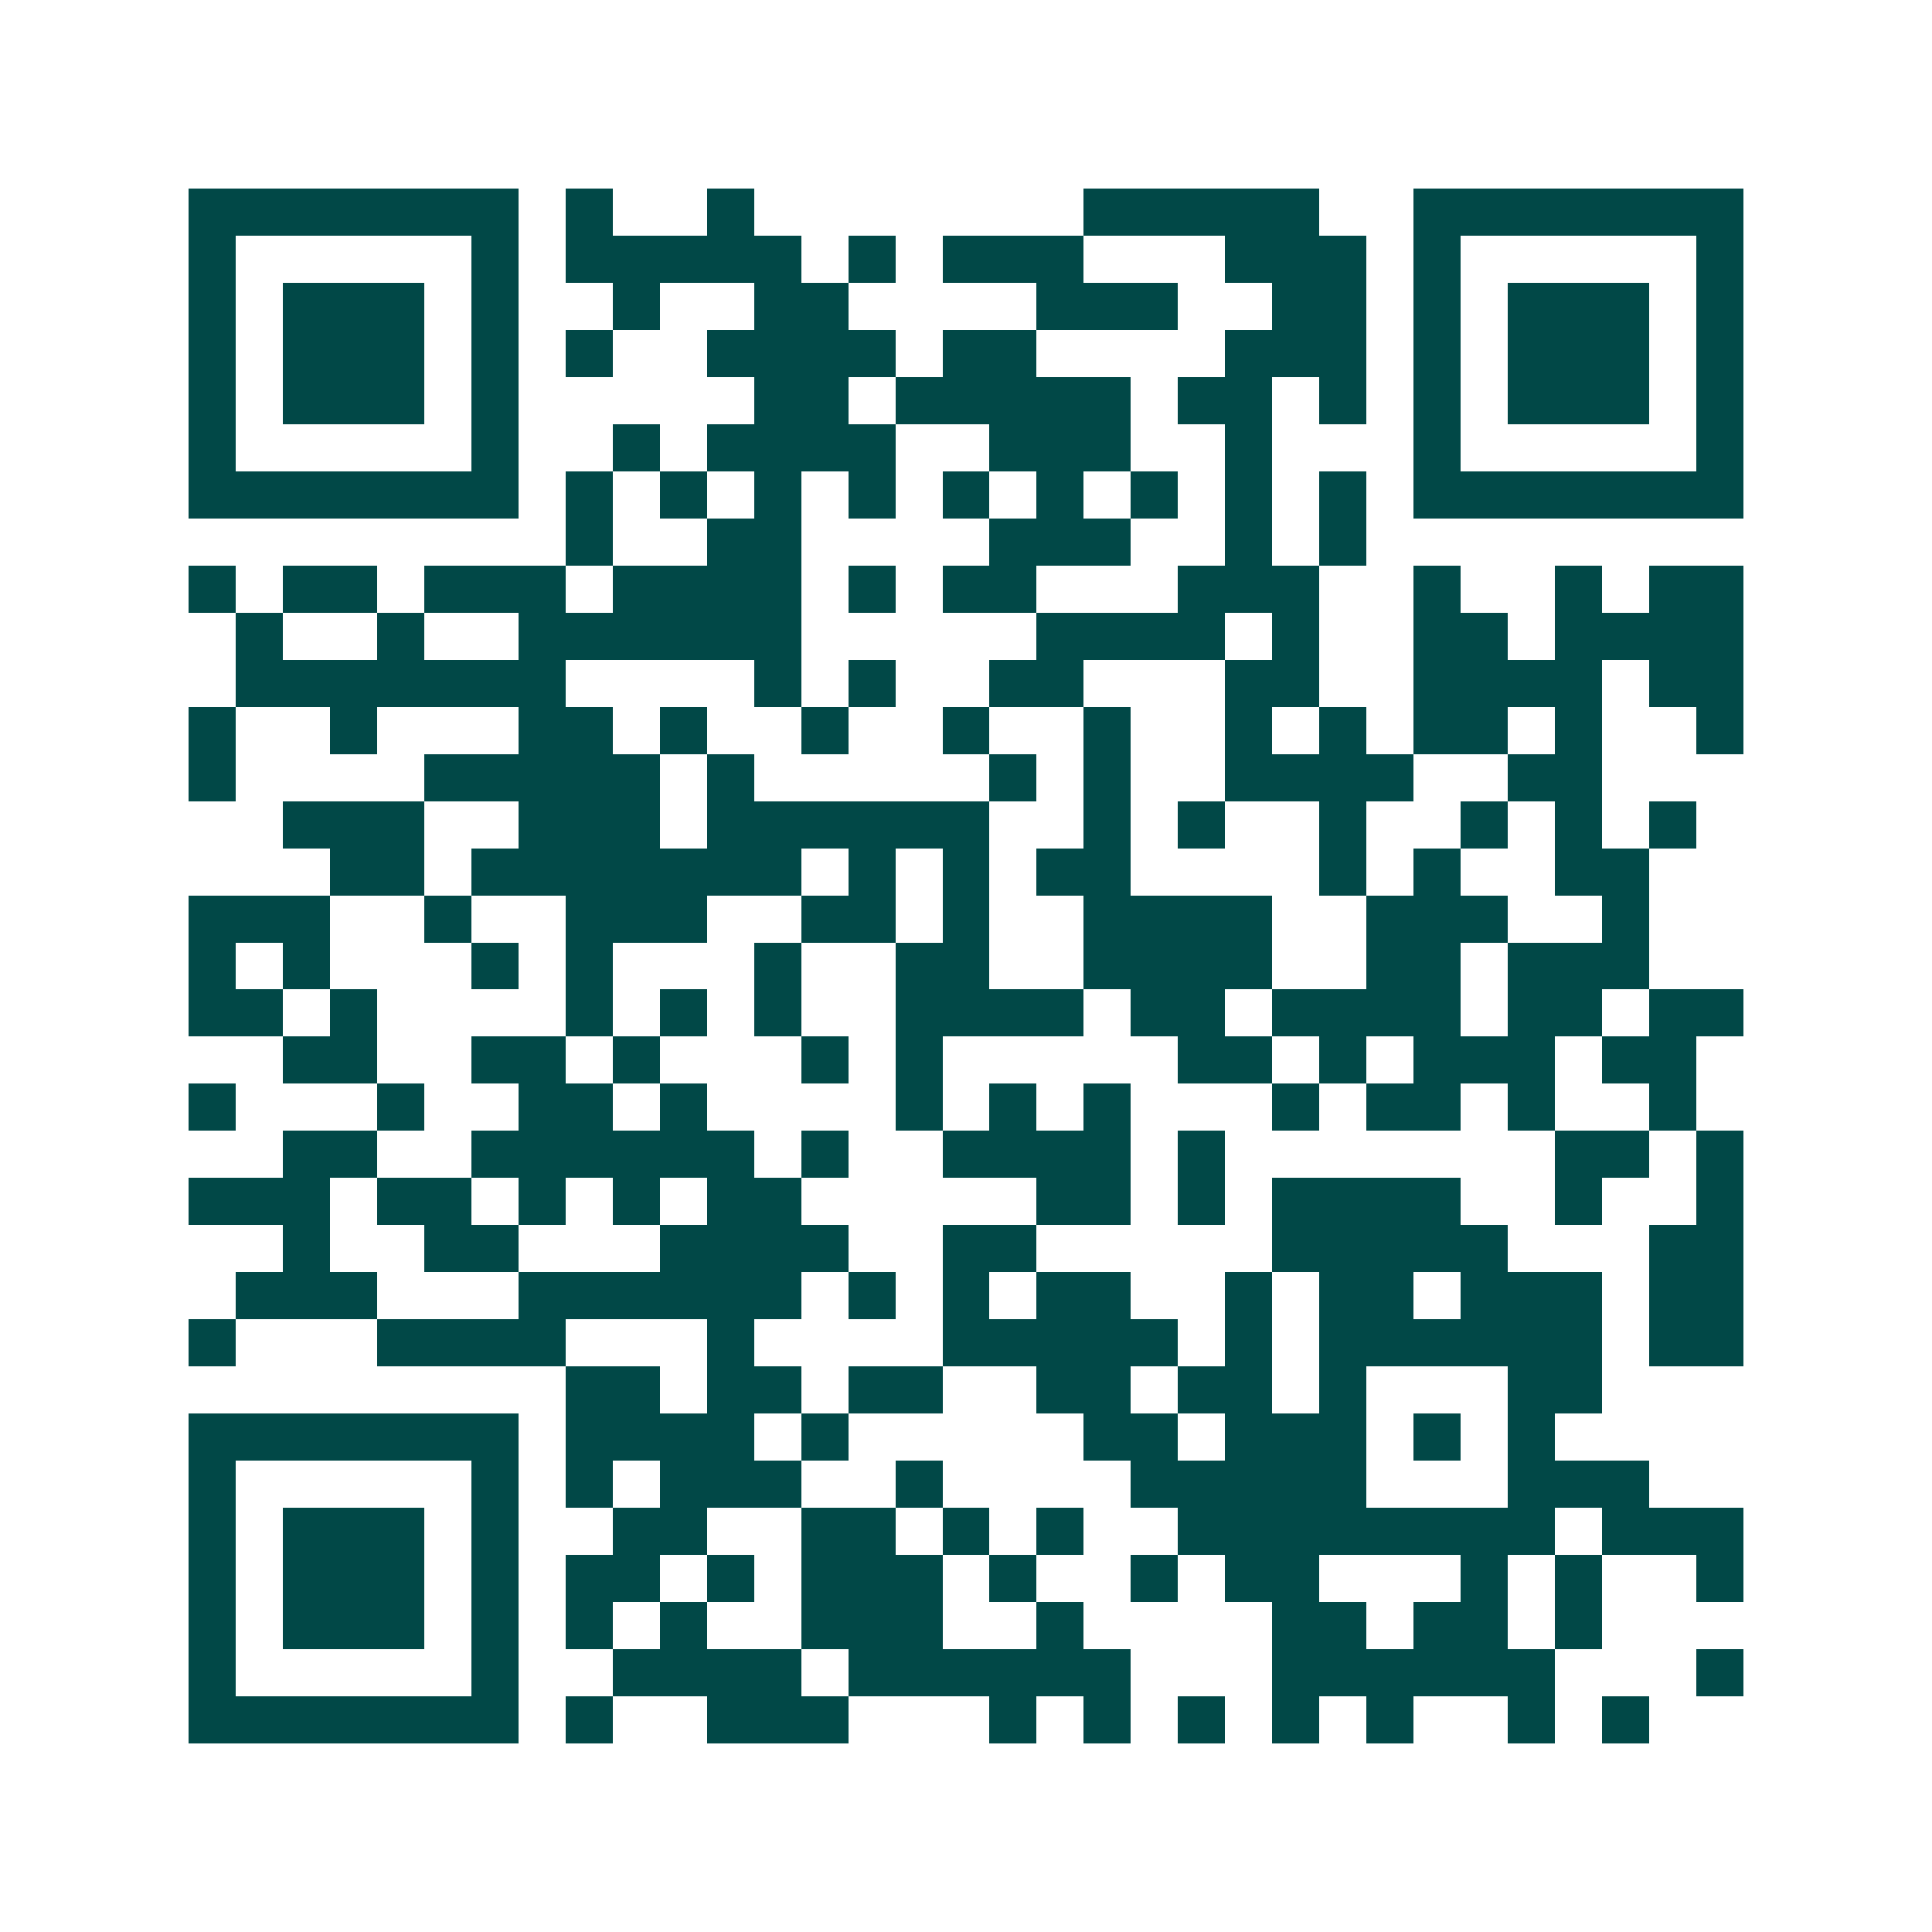 <svg xmlns="http://www.w3.org/2000/svg" width="200" height="200" viewBox="0 0 41 41" shape-rendering="crispEdges"><path fill="#ffffff" d="M0 0h41v41H0z"/><path stroke="#014847" d="M4 4.5h7m1 0h1m2 0h1m7 0h5m2 0h7M4 5.5h1m5 0h1m1 0h5m1 0h1m1 0h3m3 0h3m1 0h1m5 0h1M4 6.5h1m1 0h3m1 0h1m2 0h1m2 0h2m4 0h3m2 0h2m1 0h1m1 0h3m1 0h1M4 7.5h1m1 0h3m1 0h1m1 0h1m2 0h4m1 0h2m4 0h3m1 0h1m1 0h3m1 0h1M4 8.5h1m1 0h3m1 0h1m5 0h2m1 0h5m1 0h2m1 0h1m1 0h1m1 0h3m1 0h1M4 9.5h1m5 0h1m2 0h1m1 0h4m2 0h3m2 0h1m3 0h1m5 0h1M4 10.5h7m1 0h1m1 0h1m1 0h1m1 0h1m1 0h1m1 0h1m1 0h1m1 0h1m1 0h1m1 0h7M12 11.5h1m2 0h2m4 0h3m2 0h1m1 0h1M4 12.5h1m1 0h2m1 0h3m1 0h4m1 0h1m1 0h2m3 0h3m2 0h1m2 0h1m1 0h2M5 13.5h1m2 0h1m2 0h6m5 0h4m1 0h1m2 0h2m1 0h4M5 14.5h7m4 0h1m1 0h1m2 0h2m3 0h2m2 0h4m1 0h2M4 15.5h1m2 0h1m3 0h2m1 0h1m2 0h1m2 0h1m2 0h1m2 0h1m1 0h1m1 0h2m1 0h1m2 0h1M4 16.5h1m4 0h5m1 0h1m5 0h1m1 0h1m2 0h4m2 0h2M6 17.5h3m2 0h3m1 0h6m2 0h1m1 0h1m2 0h1m2 0h1m1 0h1m1 0h1M7 18.5h2m1 0h7m1 0h1m1 0h1m1 0h2m4 0h1m1 0h1m2 0h2M4 19.5h3m2 0h1m2 0h3m2 0h2m1 0h1m2 0h4m2 0h3m2 0h1M4 20.5h1m1 0h1m3 0h1m1 0h1m3 0h1m2 0h2m2 0h4m2 0h2m1 0h3M4 21.5h2m1 0h1m4 0h1m1 0h1m1 0h1m2 0h4m1 0h2m1 0h4m1 0h2m1 0h2M6 22.5h2m2 0h2m1 0h1m3 0h1m1 0h1m5 0h2m1 0h1m1 0h3m1 0h2M4 23.5h1m3 0h1m2 0h2m1 0h1m4 0h1m1 0h1m1 0h1m3 0h1m1 0h2m1 0h1m2 0h1M6 24.5h2m2 0h6m1 0h1m2 0h4m1 0h1m7 0h2m1 0h1M4 25.5h3m1 0h2m1 0h1m1 0h1m1 0h2m5 0h2m1 0h1m1 0h4m2 0h1m2 0h1M6 26.5h1m2 0h2m3 0h4m2 0h2m5 0h5m3 0h2M5 27.5h3m3 0h6m1 0h1m1 0h1m1 0h2m2 0h1m1 0h2m1 0h3m1 0h2M4 28.5h1m3 0h4m3 0h1m4 0h5m1 0h1m1 0h6m1 0h2M12 29.5h2m1 0h2m1 0h2m2 0h2m1 0h2m1 0h1m3 0h2M4 30.5h7m1 0h4m1 0h1m5 0h2m1 0h3m1 0h1m1 0h1M4 31.5h1m5 0h1m1 0h1m1 0h3m2 0h1m4 0h5m3 0h3M4 32.5h1m1 0h3m1 0h1m2 0h2m2 0h2m1 0h1m1 0h1m2 0h8m1 0h3M4 33.5h1m1 0h3m1 0h1m1 0h2m1 0h1m1 0h3m1 0h1m2 0h1m1 0h2m3 0h1m1 0h1m2 0h1M4 34.5h1m1 0h3m1 0h1m1 0h1m1 0h1m2 0h3m2 0h1m4 0h2m1 0h2m1 0h1M4 35.5h1m5 0h1m2 0h4m1 0h6m3 0h6m3 0h1M4 36.5h7m1 0h1m2 0h3m3 0h1m1 0h1m1 0h1m1 0h1m1 0h1m2 0h1m1 0h1"/></svg>
